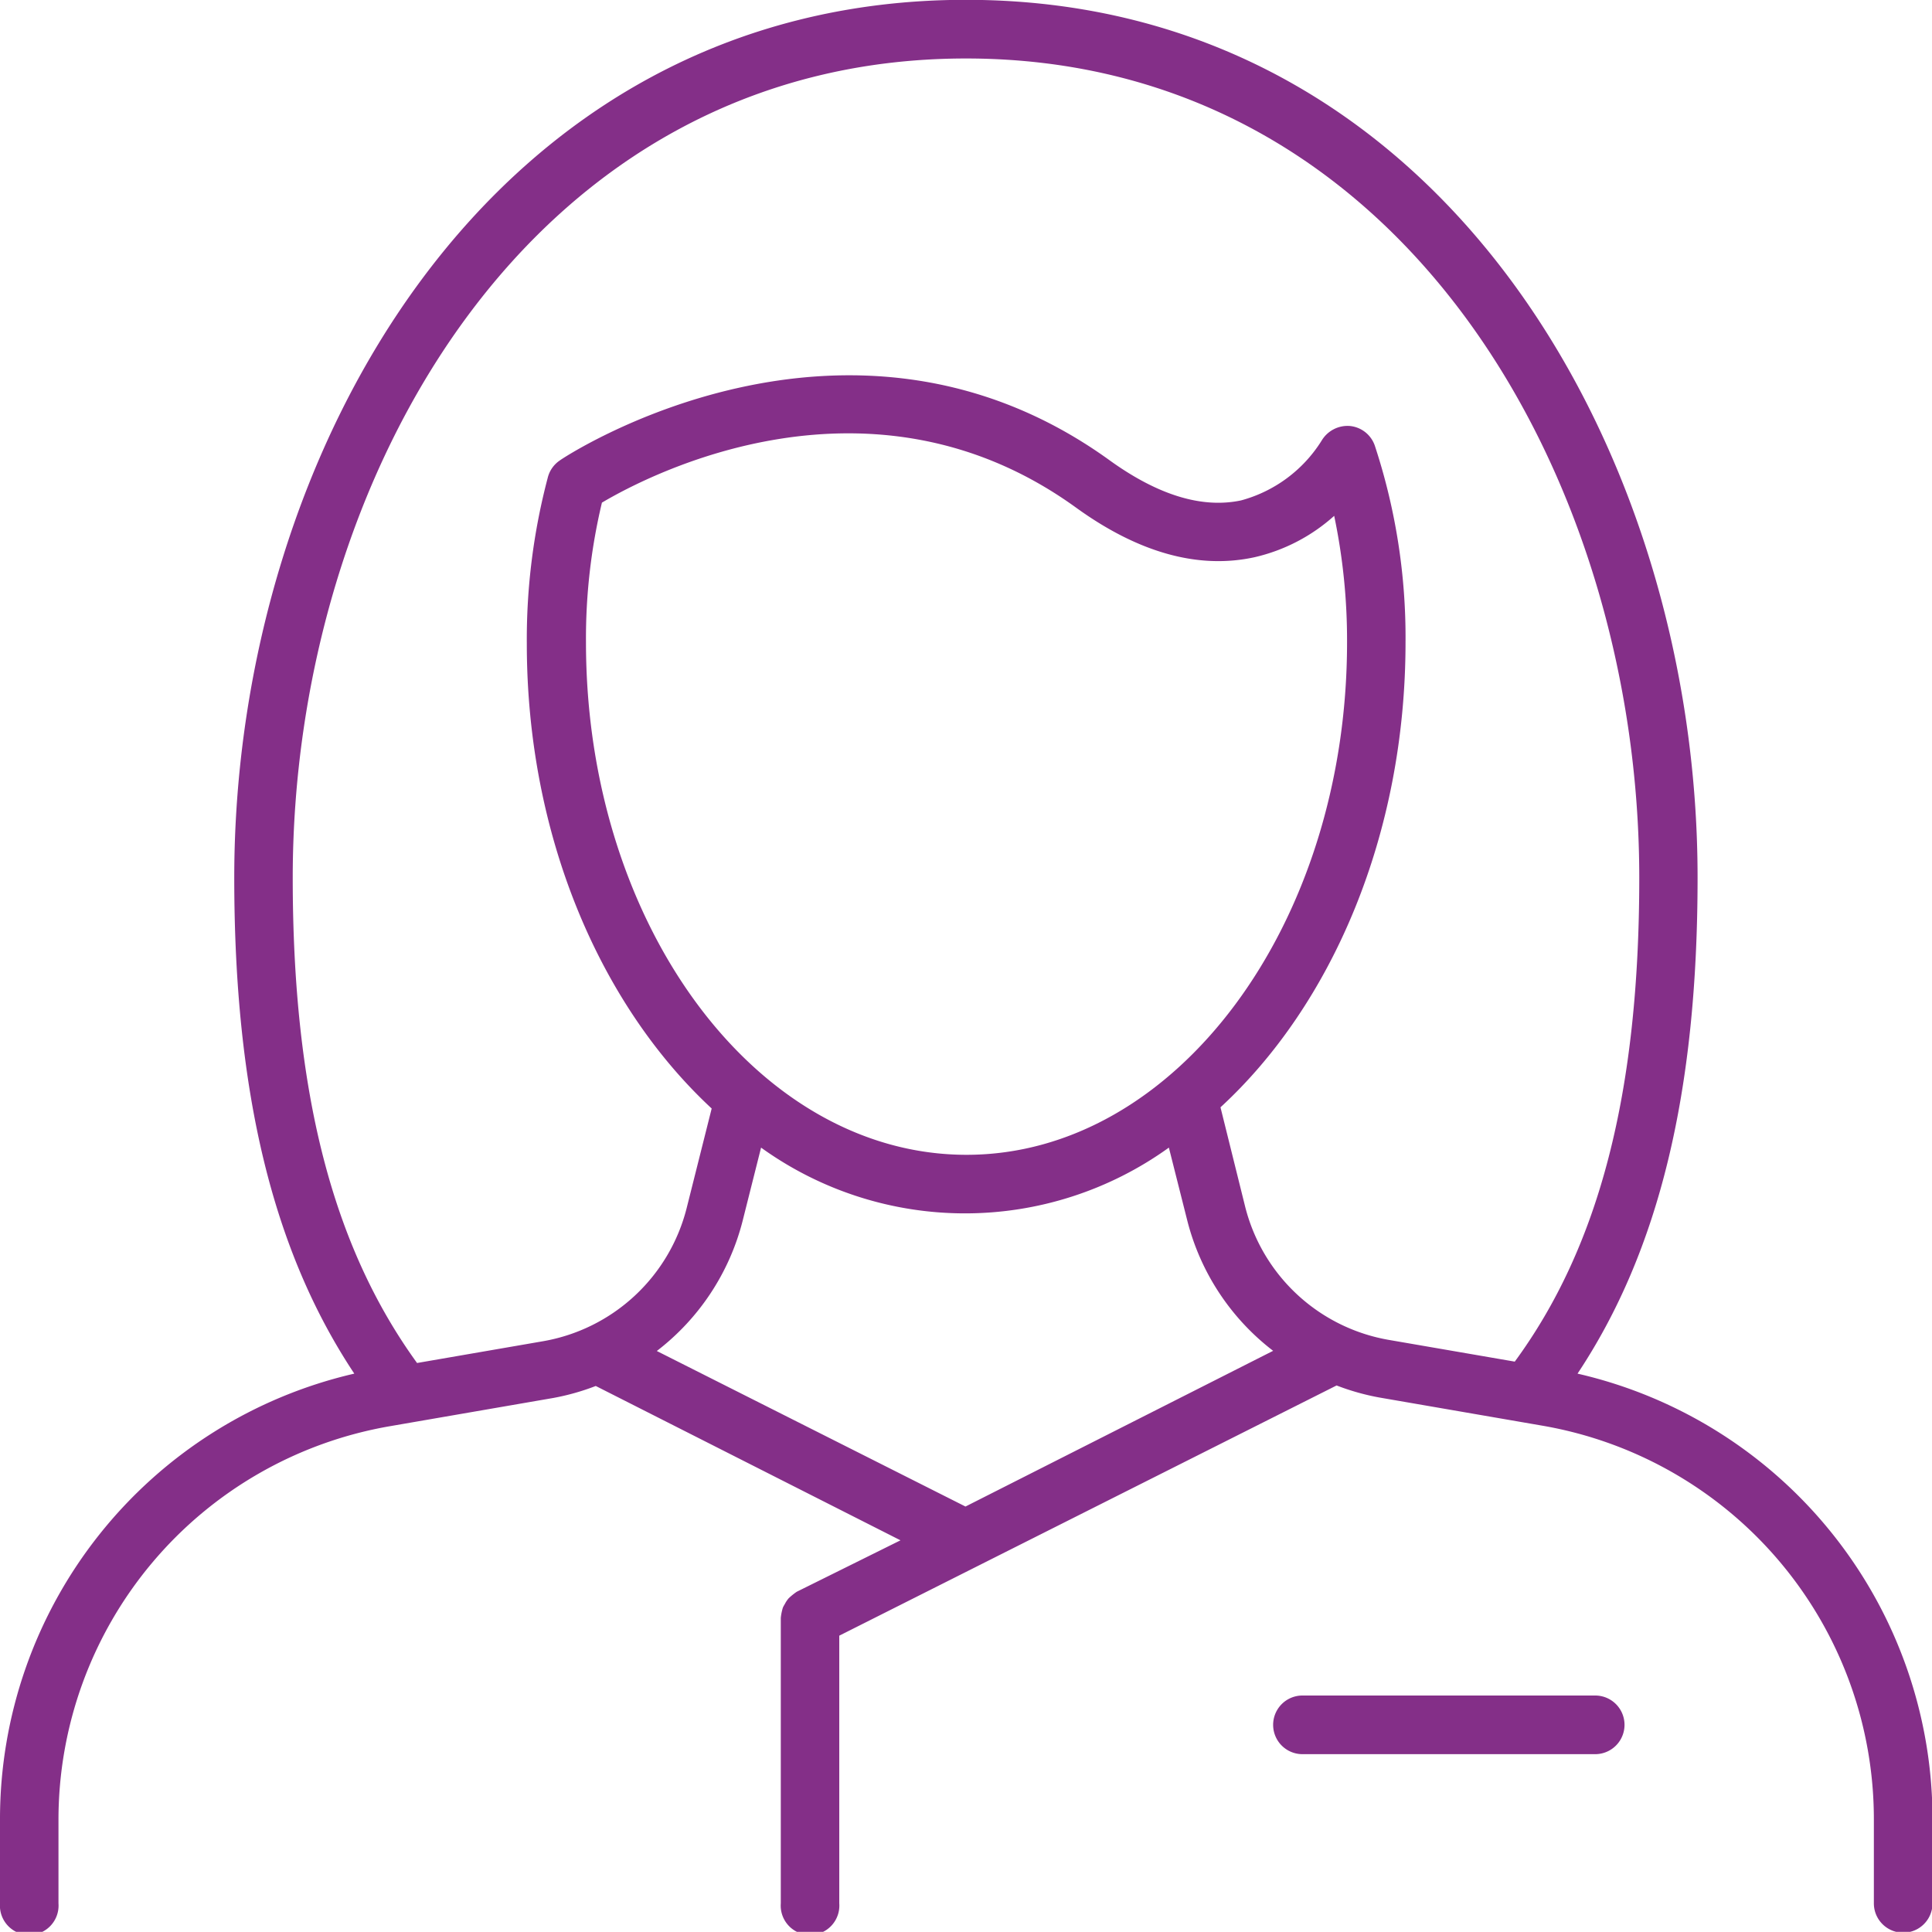 <svg id="Layer_8" data-name="Layer 8" xmlns="http://www.w3.org/2000/svg" viewBox="0 0 112.66 112.65">
  <g>
    <path d="M95.82,84.11c4.75-7.15,7-16.41,7-28.92C102.83,30.38,87.88,4,60.16,4S17.49,30.38,17.49,55.19c0,12.51,2.25,21.77,7,28.92a26.66,26.66,0,0,0-20.66,26V115a1.71,1.71,0,1,0,3.41,0v-4.83a23.29,23.29,0,0,1,19.36-23l9.49-1.64a13.81,13.81,0,0,0,2.48-.7l17.77,9-6.05,3a3.73,3.73,0,0,0-.47.38,1.65,1.65,0,0,0-.19.27c-.05.1-.11.18-.15.28a3,3,0,0,0-.12.6V115a1.71,1.71,0,1,0,3.41,0V99.39l29-14.59a13.81,13.81,0,0,0,2.48.7l9.49,1.64a23.29,23.29,0,0,1,19.36,23V115a1.71,1.71,0,1,0,3.42,0v-4.83A26.67,26.67,0,0,0,95.82,84.11ZM60.13,91.86l-18-9.07a13.88,13.88,0,0,0,5-7.57l1.08-4.29a20.35,20.35,0,0,0,23.78,0l1.08,4.28a13.88,13.88,0,0,0,5,7.57ZM38,41.47a34.07,34.07,0,0,1,.93-8.15c2.73-1.62,15.66-8.39,27.66.3,3.64,2.63,7.14,3.6,10.41,2.88a10.44,10.44,0,0,0,4.63-2.41,35.36,35.36,0,0,1,.75,7.38c0,16.48-10,29.88-22.19,29.88S38,58,38,41.47ZM92.16,83.41,84.8,82.14a10.48,10.48,0,0,1-8.36-7.76L75,68.58c6.52-6,10.79-15.93,10.79-27.11A35.72,35.72,0,0,0,84,30a1.71,1.71,0,0,0-1.46-1.15,1.76,1.76,0,0,0-1.64.85,8,8,0,0,1-4.7,3.49c-2.27.48-4.83-.3-7.64-2.32-15.36-11.12-31.93-.15-32.1,0a1.71,1.71,0,0,0-.69,1,36.87,36.87,0,0,0-1.22,9.68c0,11.18,4.27,21.06,10.78,27.1l-1.46,5.81a10.49,10.49,0,0,1-8.37,7.76l-7.35,1.27C23.23,76.7,20.9,67.72,20.9,55.19,20.9,32,34.66,7.42,60.16,7.42S99.42,32,99.42,55.19C99.42,67.71,97.09,76.69,92.16,83.41Z" transform="translate(-3.83 -4.01)" style="fill: #842f88"/>
    <path d="M96.85,102.88H79.78a1.71,1.71,0,0,0,0,3.42H96.85a1.71,1.71,0,0,0,0-3.42Z" transform="translate(-3.83 -4.01)" style="fill: #842f88"/>
  </g>
</svg>
